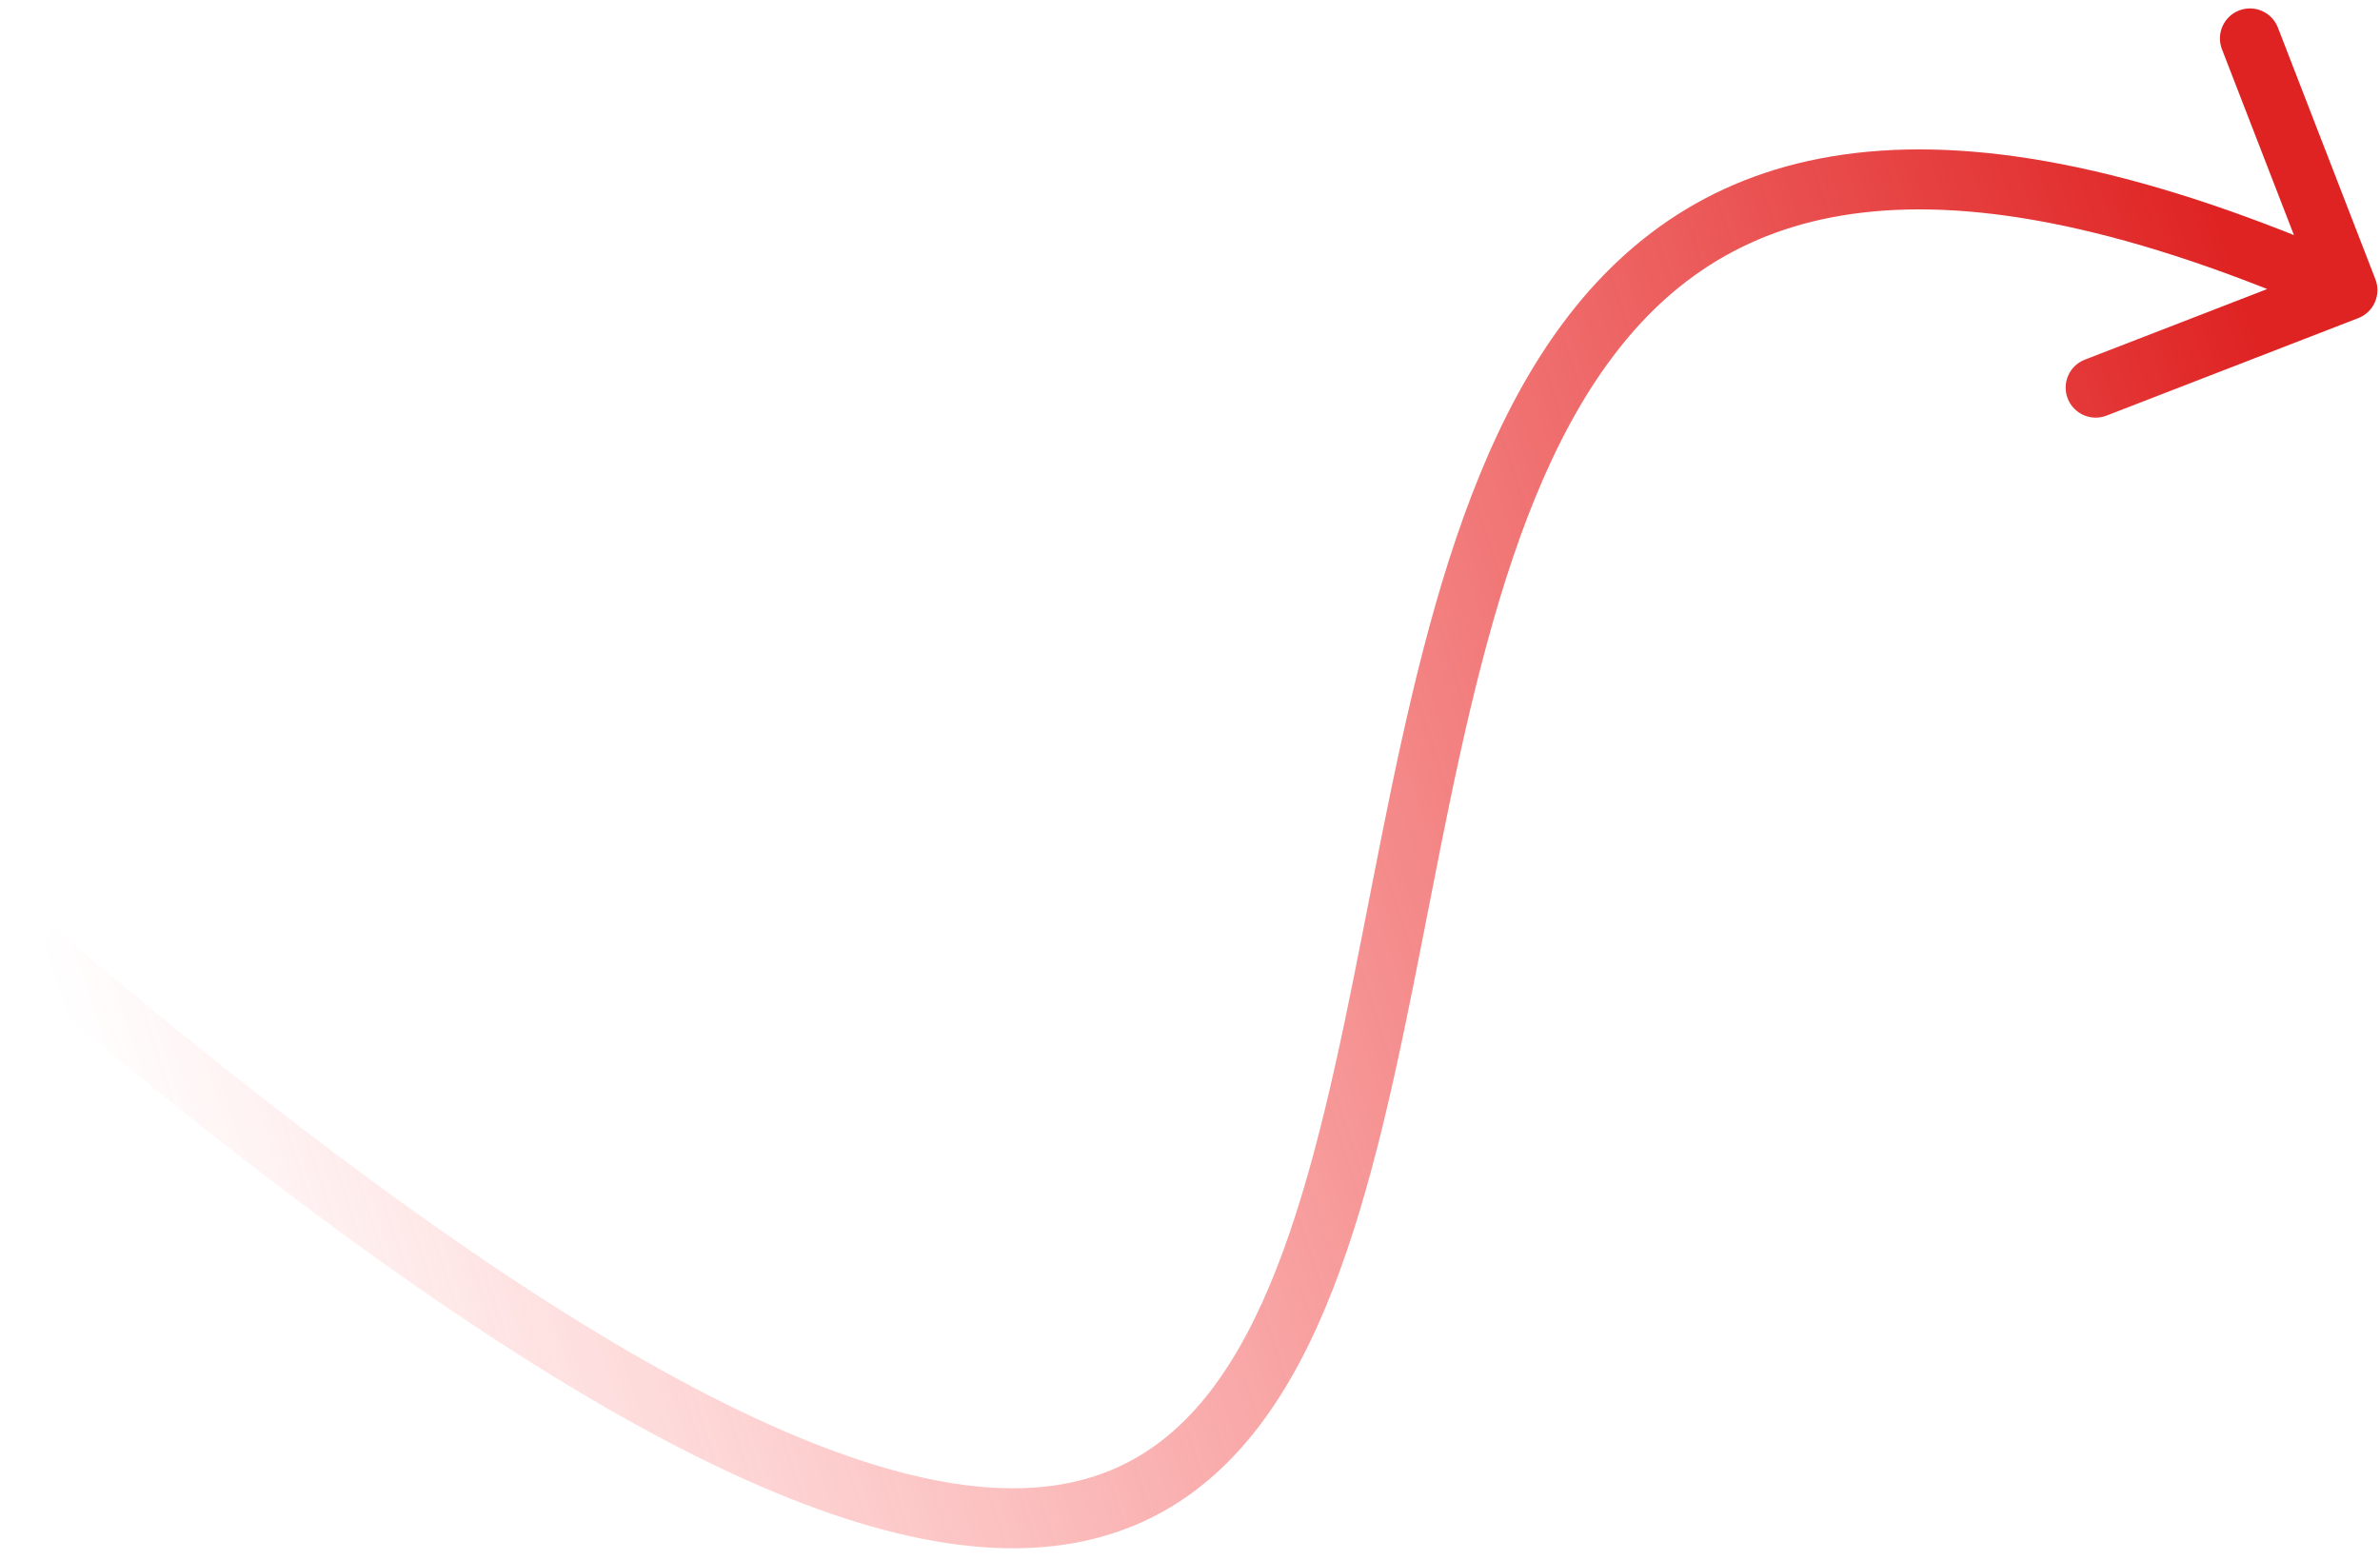 <?xml version="1.0" encoding="UTF-8"?> <svg xmlns="http://www.w3.org/2000/svg" width="119" height="78" viewBox="0 0 119 78" fill="none"><path d="M117.914 15.909C118.686 15.61 119.07 14.741 118.771 13.969L113.895 1.38C113.596 0.607 112.727 0.224 111.955 0.523C111.182 0.822 110.799 1.691 111.098 2.463L115.431 13.653L104.241 17.987C103.469 18.286 103.085 19.155 103.384 19.927C103.683 20.7 104.552 21.084 105.325 20.785L117.914 15.909ZM0.807 48.72C14.261 60.141 24.928 67.672 33.459 72.139C41.96 76.59 48.533 78.101 53.71 77.166C58.995 76.212 62.493 72.779 64.95 68.191C67.38 63.654 68.88 57.831 70.157 51.767C71.451 45.618 72.513 39.249 74.063 33.256C75.608 27.282 77.584 21.929 80.579 17.916C83.531 13.961 87.484 11.287 93.143 10.63C98.879 9.962 106.507 11.352 116.766 15.883L117.978 13.138C107.48 8.501 99.282 6.895 92.796 7.65C86.233 8.413 81.567 11.577 78.175 16.121C74.826 20.607 72.734 26.414 71.159 32.505C69.588 38.577 68.478 45.178 67.221 51.149C65.946 57.204 64.514 62.65 62.305 66.775C60.123 70.85 57.275 73.474 53.177 74.214C48.973 74.973 43.129 73.816 34.851 69.481C26.602 65.162 16.127 57.79 2.748 46.433L0.807 48.72Z" fill="url(#paint0_linear_85_401)"></path><defs><linearGradient id="paint0_linear_85_401" x1="2.189" y1="47.916" x2="114.926" y2="11.659" gradientUnits="userSpaceOnUse"><stop stop-color="#FF4949" stop-opacity="0"></stop><stop offset="0.97" stop-color="#DF2323"></stop></linearGradient></defs></svg> 